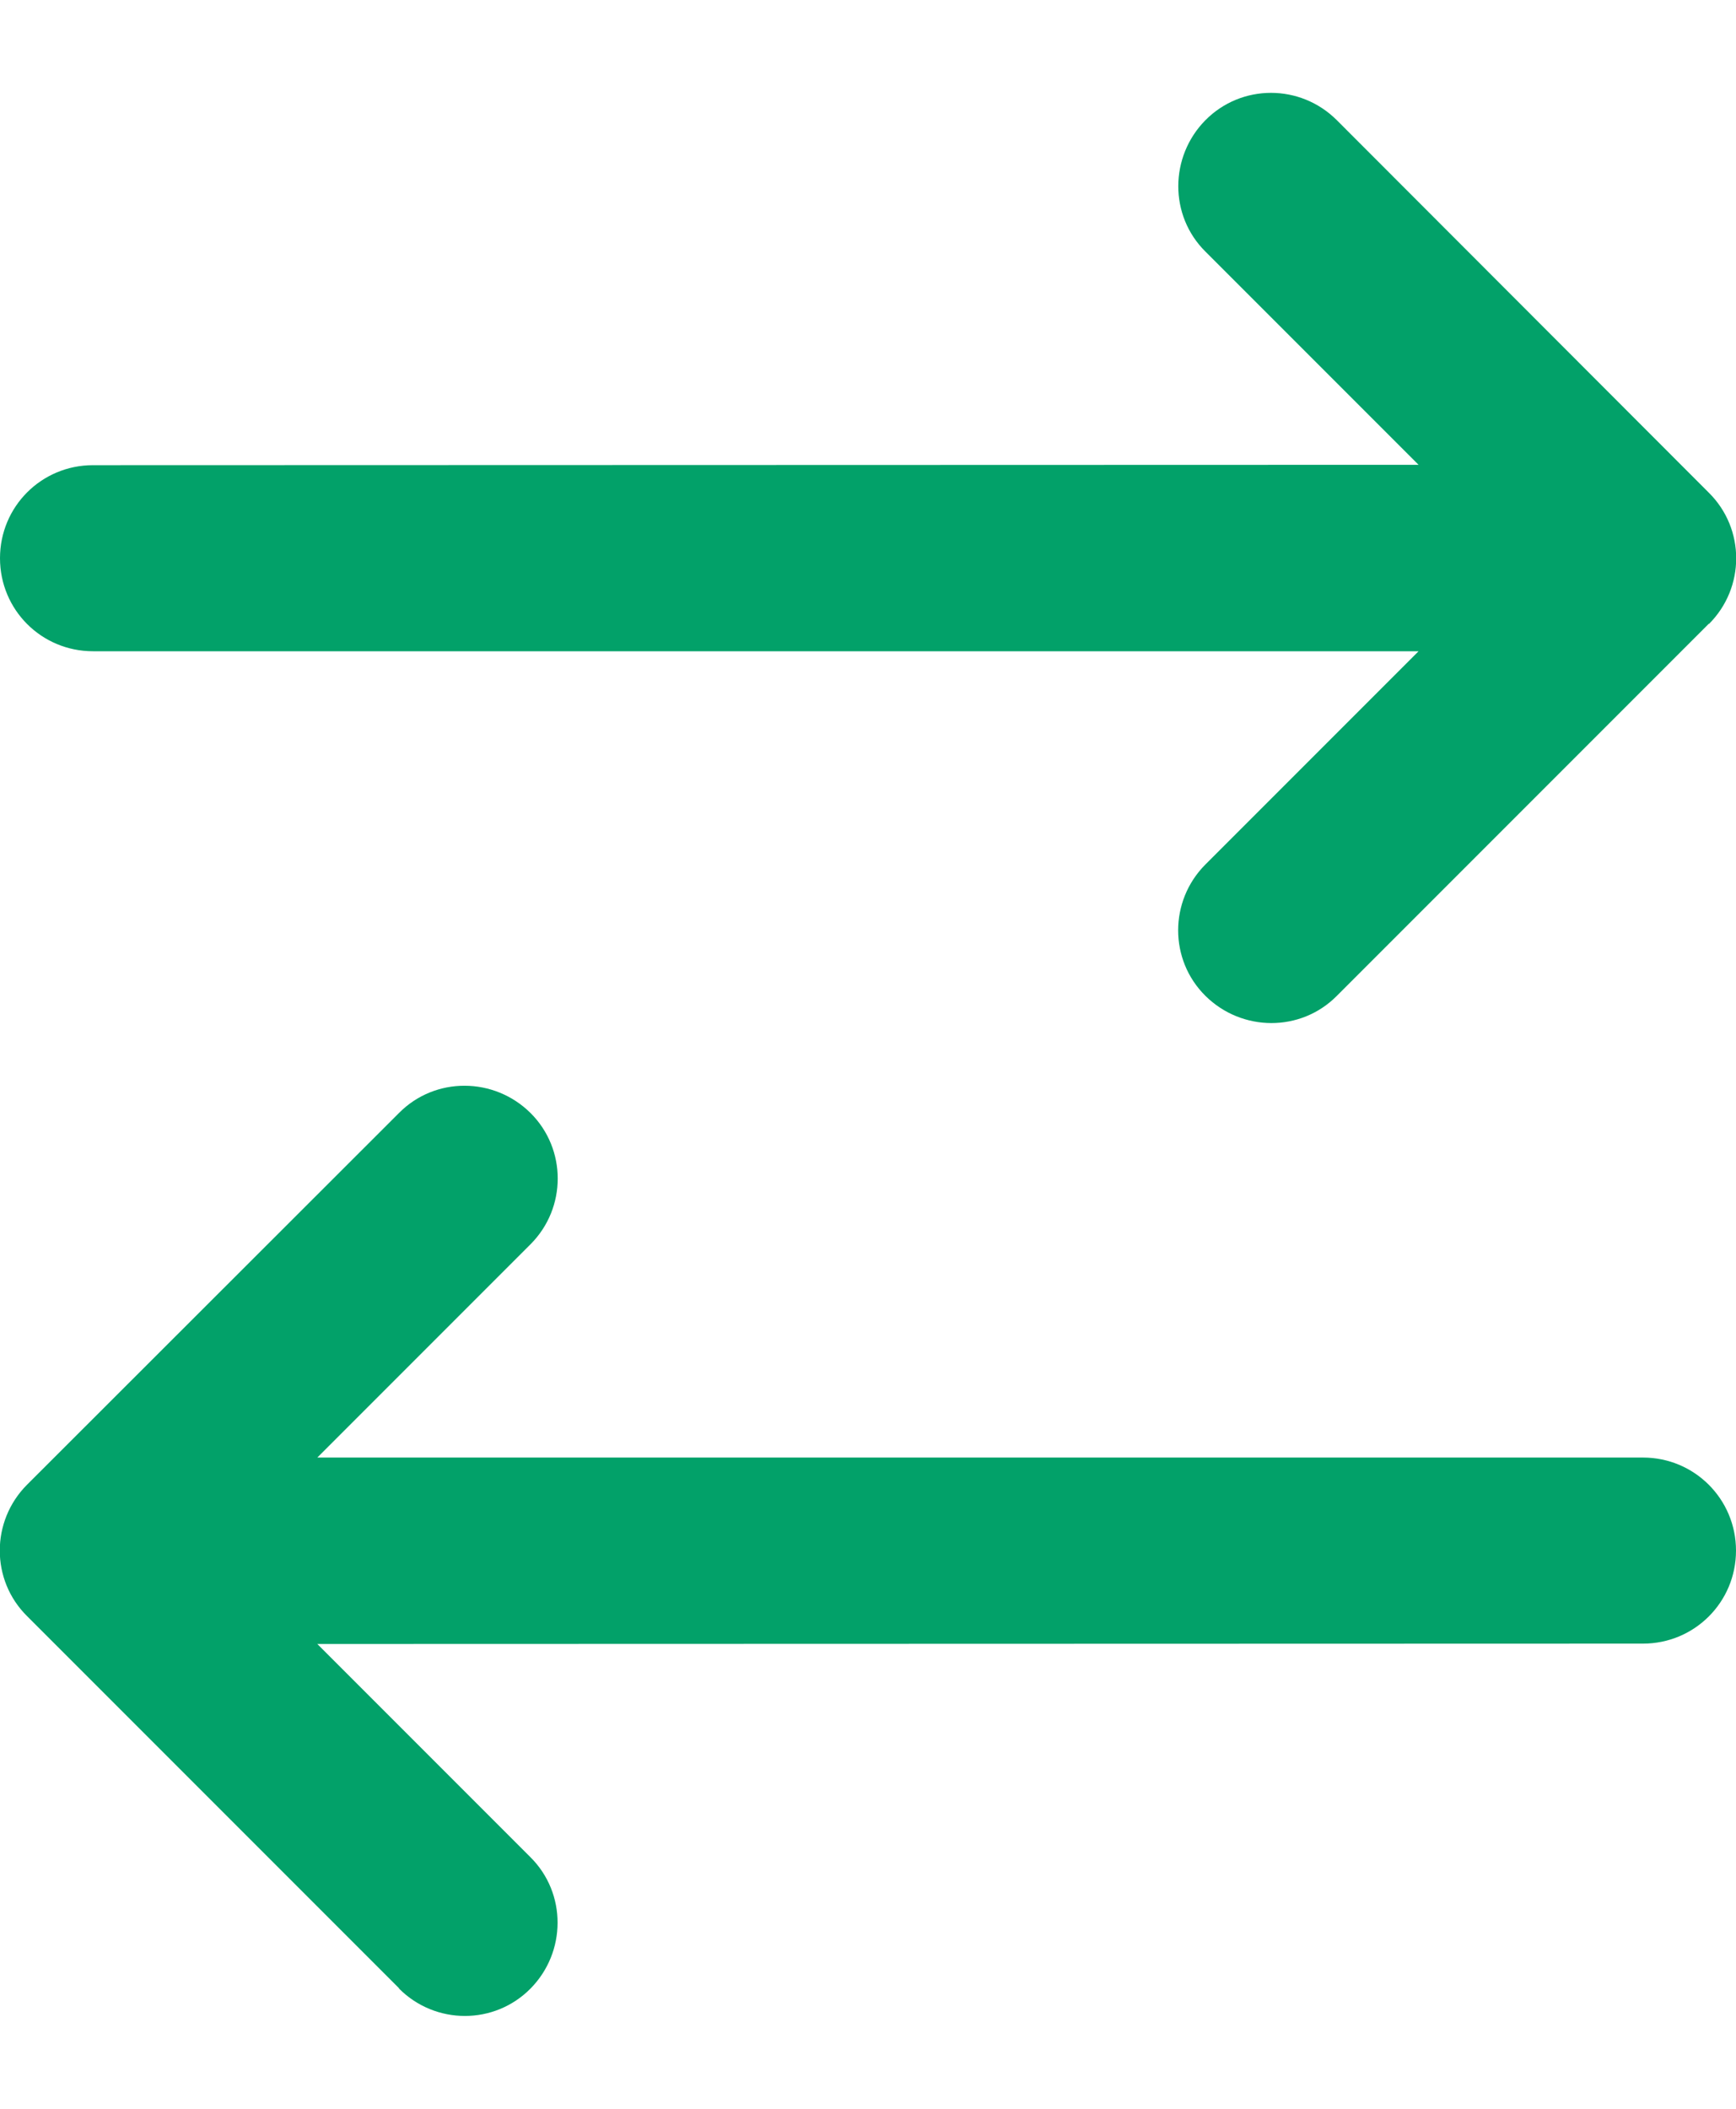<svg width="14" height="17" viewBox="0 0 14 17" fill="none" xmlns="http://www.w3.org/2000/svg">
<g id="Frame" clip-path="url(#clip0_392_1362)">
<path id="Vector" d="M3.218 16.031C3.512 16.325 3.987 16.325 4.278 16.031C4.568 15.738 4.571 15.263 4.278 14.972L2.559 13.253L13.25 13.25C13.665 13.25 14 12.916 14 12.5C14 12.085 13.665 11.75 13.25 11.75H2.559L4.278 10.031C4.571 9.738 4.571 9.263 4.278 8.972C3.984 8.681 3.509 8.678 3.218 8.972L0.218 11.969C-0.075 12.263 -0.075 12.738 0.218 13.028L3.218 16.028V16.031ZM13.781 5.031C14.075 4.738 14.075 4.263 13.781 3.972L10.781 0.969C10.487 0.675 10.012 0.675 9.721 0.969C9.431 1.263 9.428 1.738 9.721 2.028L11.44 3.747L0.75 3.75C0.334 3.75 -0 4.084 -0 4.5C-0 4.916 0.334 5.25 0.75 5.25H11.44L9.721 6.969C9.428 7.263 9.428 7.738 9.721 8.028C10.015 8.319 10.49 8.322 10.781 8.028L13.781 5.028V5.031Z" fill="#02A169"/>
</g>
<defs>
<clipPath id="clip0_392_1362">
<rect width="14" height="16" fill="white" transform="translate(0 0.5)"/>
</clipPath>
</defs>
</svg>
